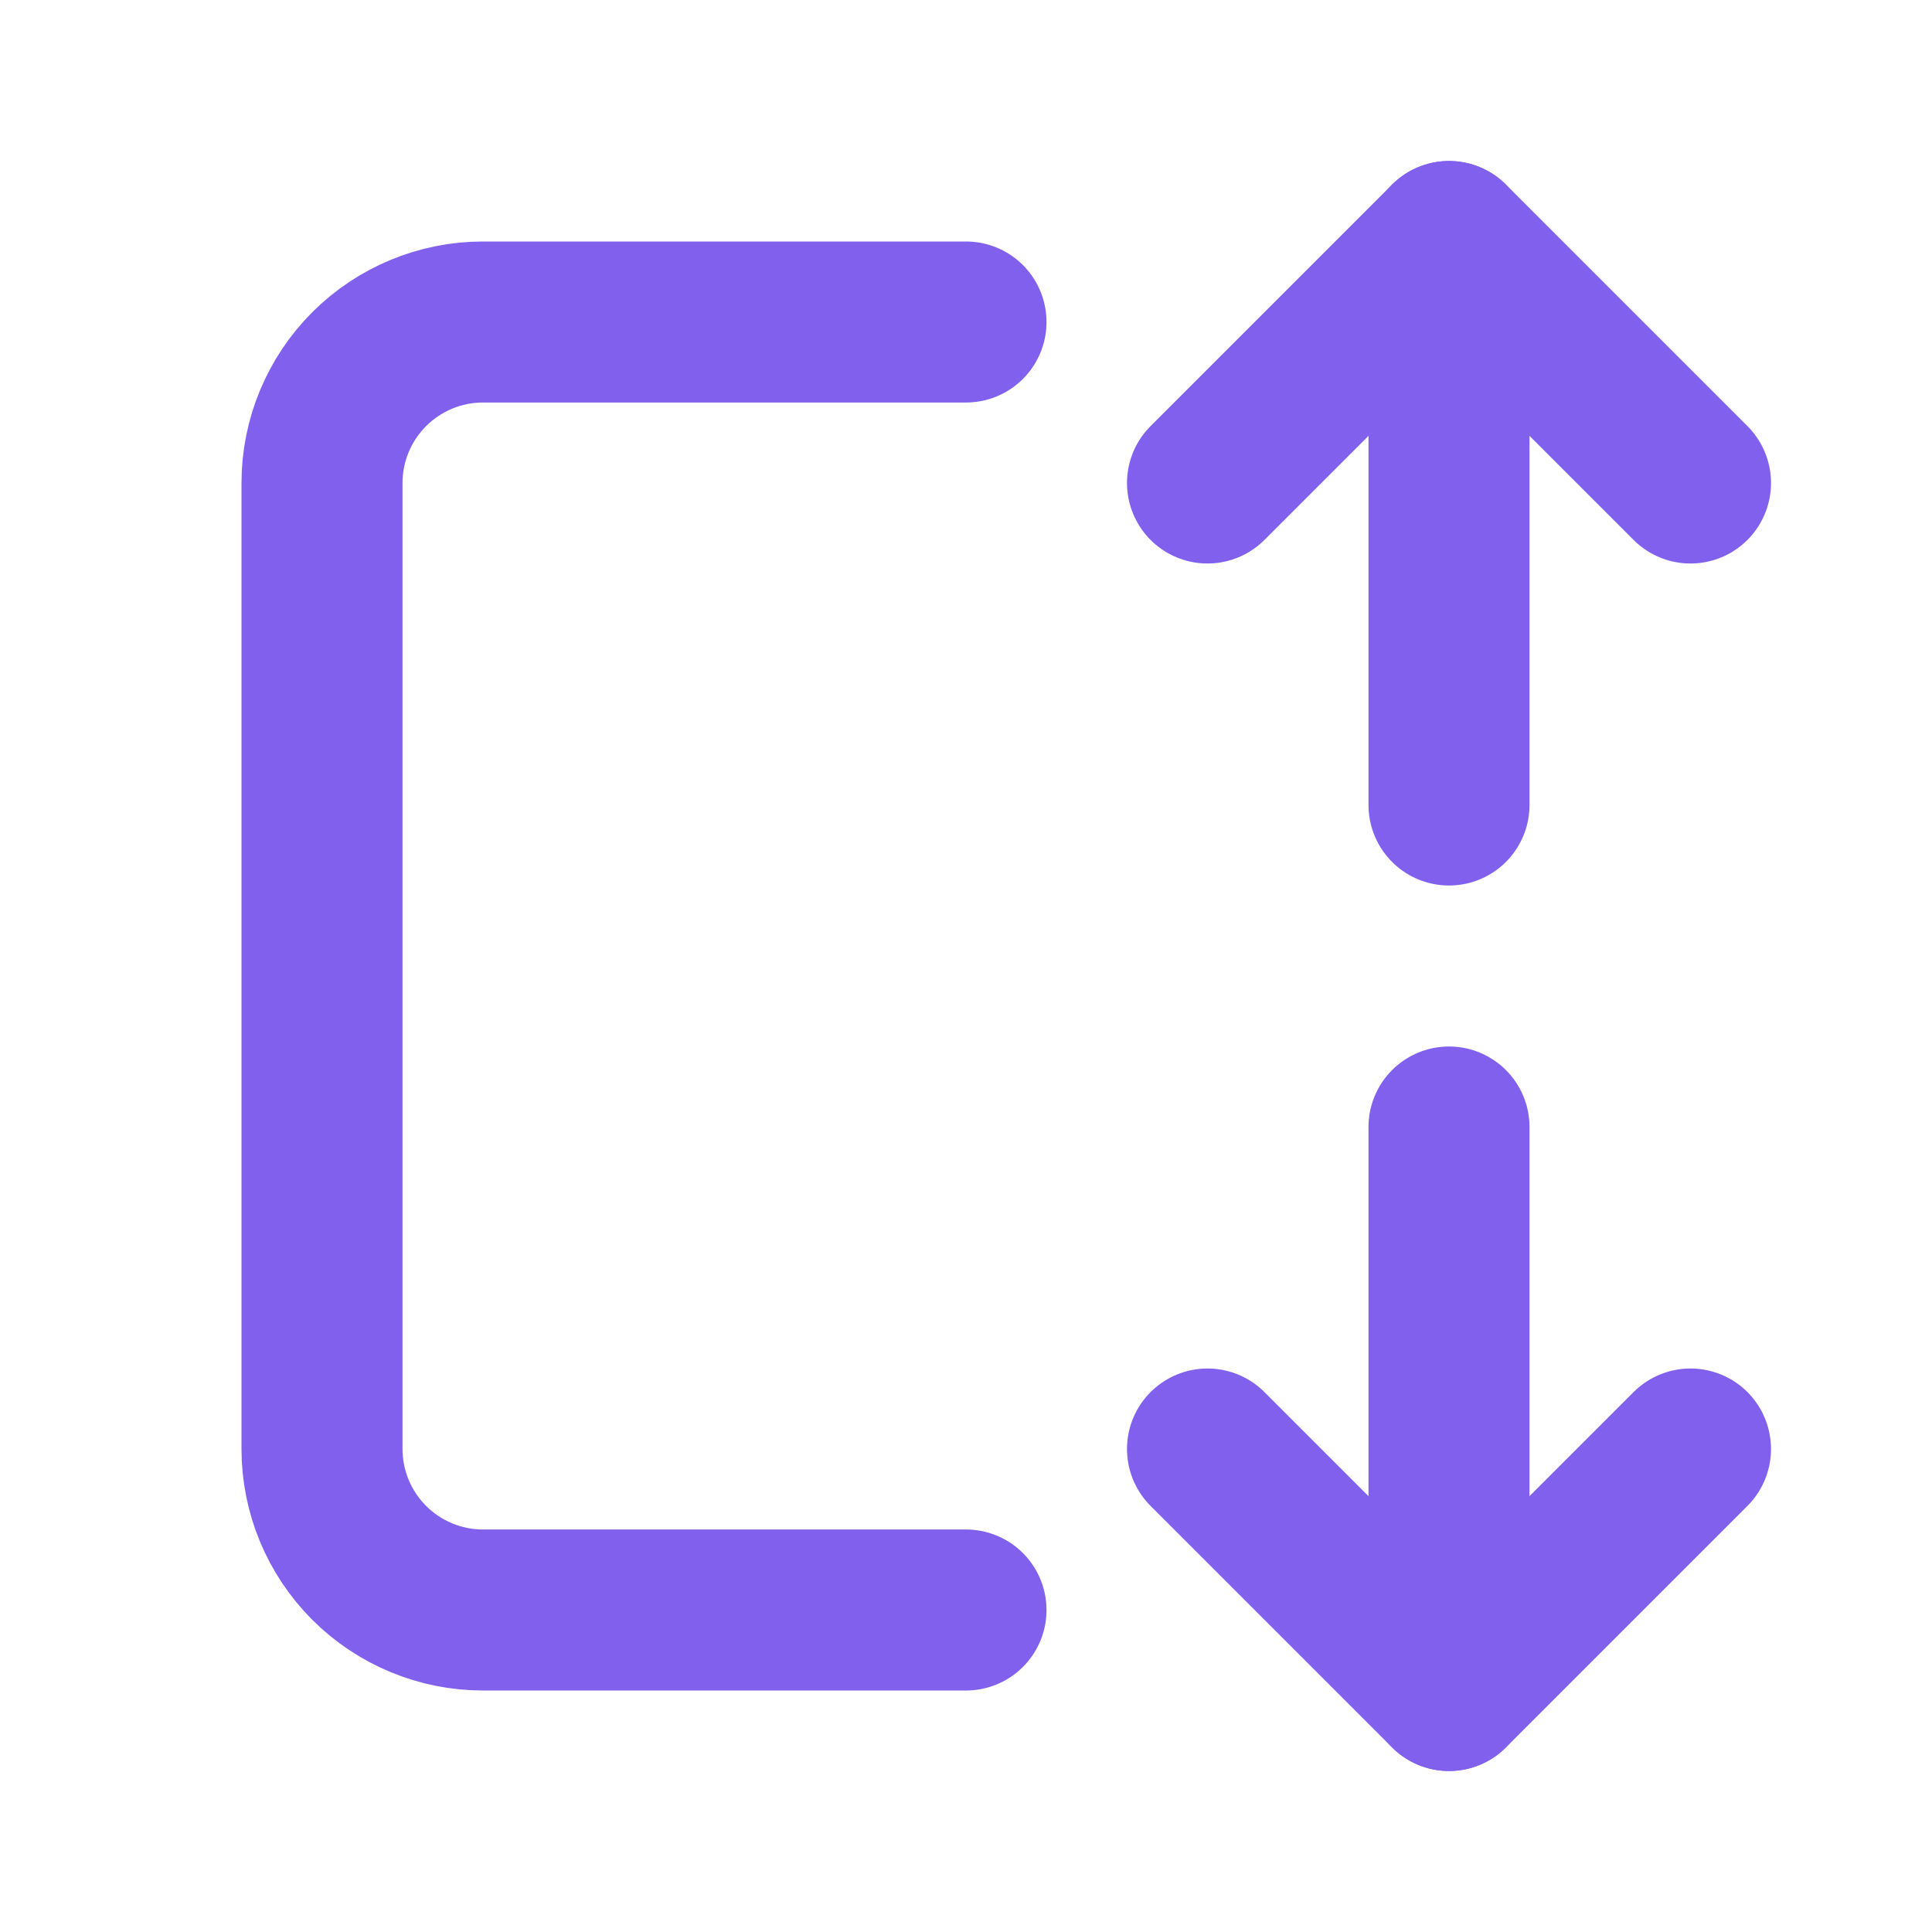 <?xml version="1.0" encoding="UTF-8"?> <svg xmlns="http://www.w3.org/2000/svg" width="24" height="24" viewBox="0 0 24 24" fill="none"><path d="M12 20H6C5.47 20 4.961 19.789 4.586 19.414C4.211 19.039 4 18.53 4 18V6C4 5.47 4.211 4.961 4.586 4.586C4.961 4.211 5.47 4 6 4H12" stroke="#8060ED" stroke-width="2" stroke-linecap="round" stroke-linejoin="round"></path><path d="M18 14V21" stroke="#8060ED" stroke-width="2" stroke-linecap="round" stroke-linejoin="round"></path><path d="M18 3V10" stroke="#8060ED" stroke-width="2" stroke-linecap="round" stroke-linejoin="round"></path><path d="M15 18L18 21L21 18" stroke="#8060ED" stroke-width="2" stroke-linecap="round" stroke-linejoin="round"></path><path d="M15 6L18 3L21 6" stroke="#8060ED" stroke-width="2" stroke-linecap="round" stroke-linejoin="round"></path></svg> 